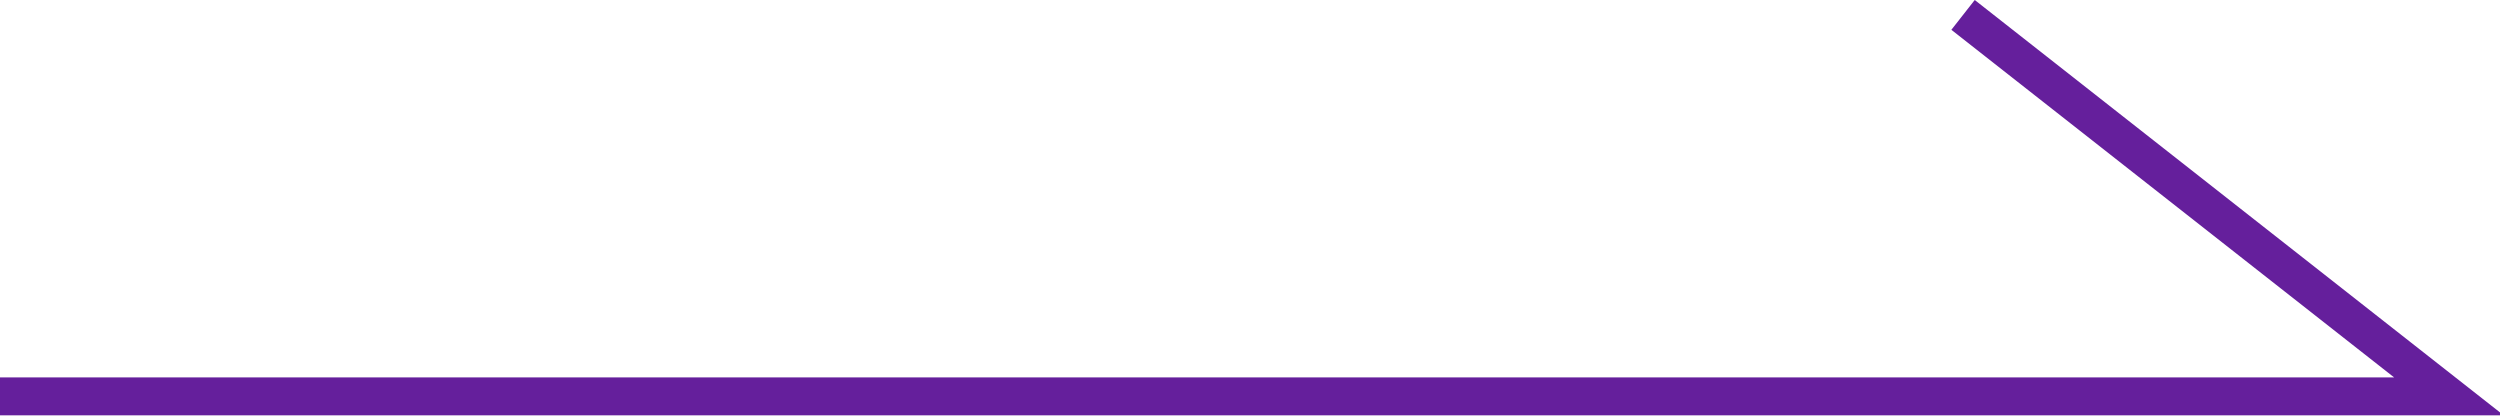 <?xml version="1.0" encoding="UTF-8"?>
<svg width="66px" height="11px" viewBox="0 0 66 11" version="1.1" xmlns="http://www.w3.org/2000/svg" xmlns:xlink="http://www.w3.org/1999/xlink">
    <title>路径 2</title>
    <g id="页面-1" stroke="none" stroke-width="1" fill="none" fill-rule="evenodd">
        <g id="护理学院" transform="translate(-196, -4378)" fill="#651F9C" fill-rule="nonzero">
            <g id="学生活动备份-3" transform="translate(0, 4054)">
                <g id="1" transform="translate(160, 181)">
                    <polygon id="路径-2" points="87.516 143.787 88.133 143 102.097 153.964 36 153.964 36 152.964 99.204 152.963"></polygon>
                </g>
            </g>
        </g>
    </g>
</svg>